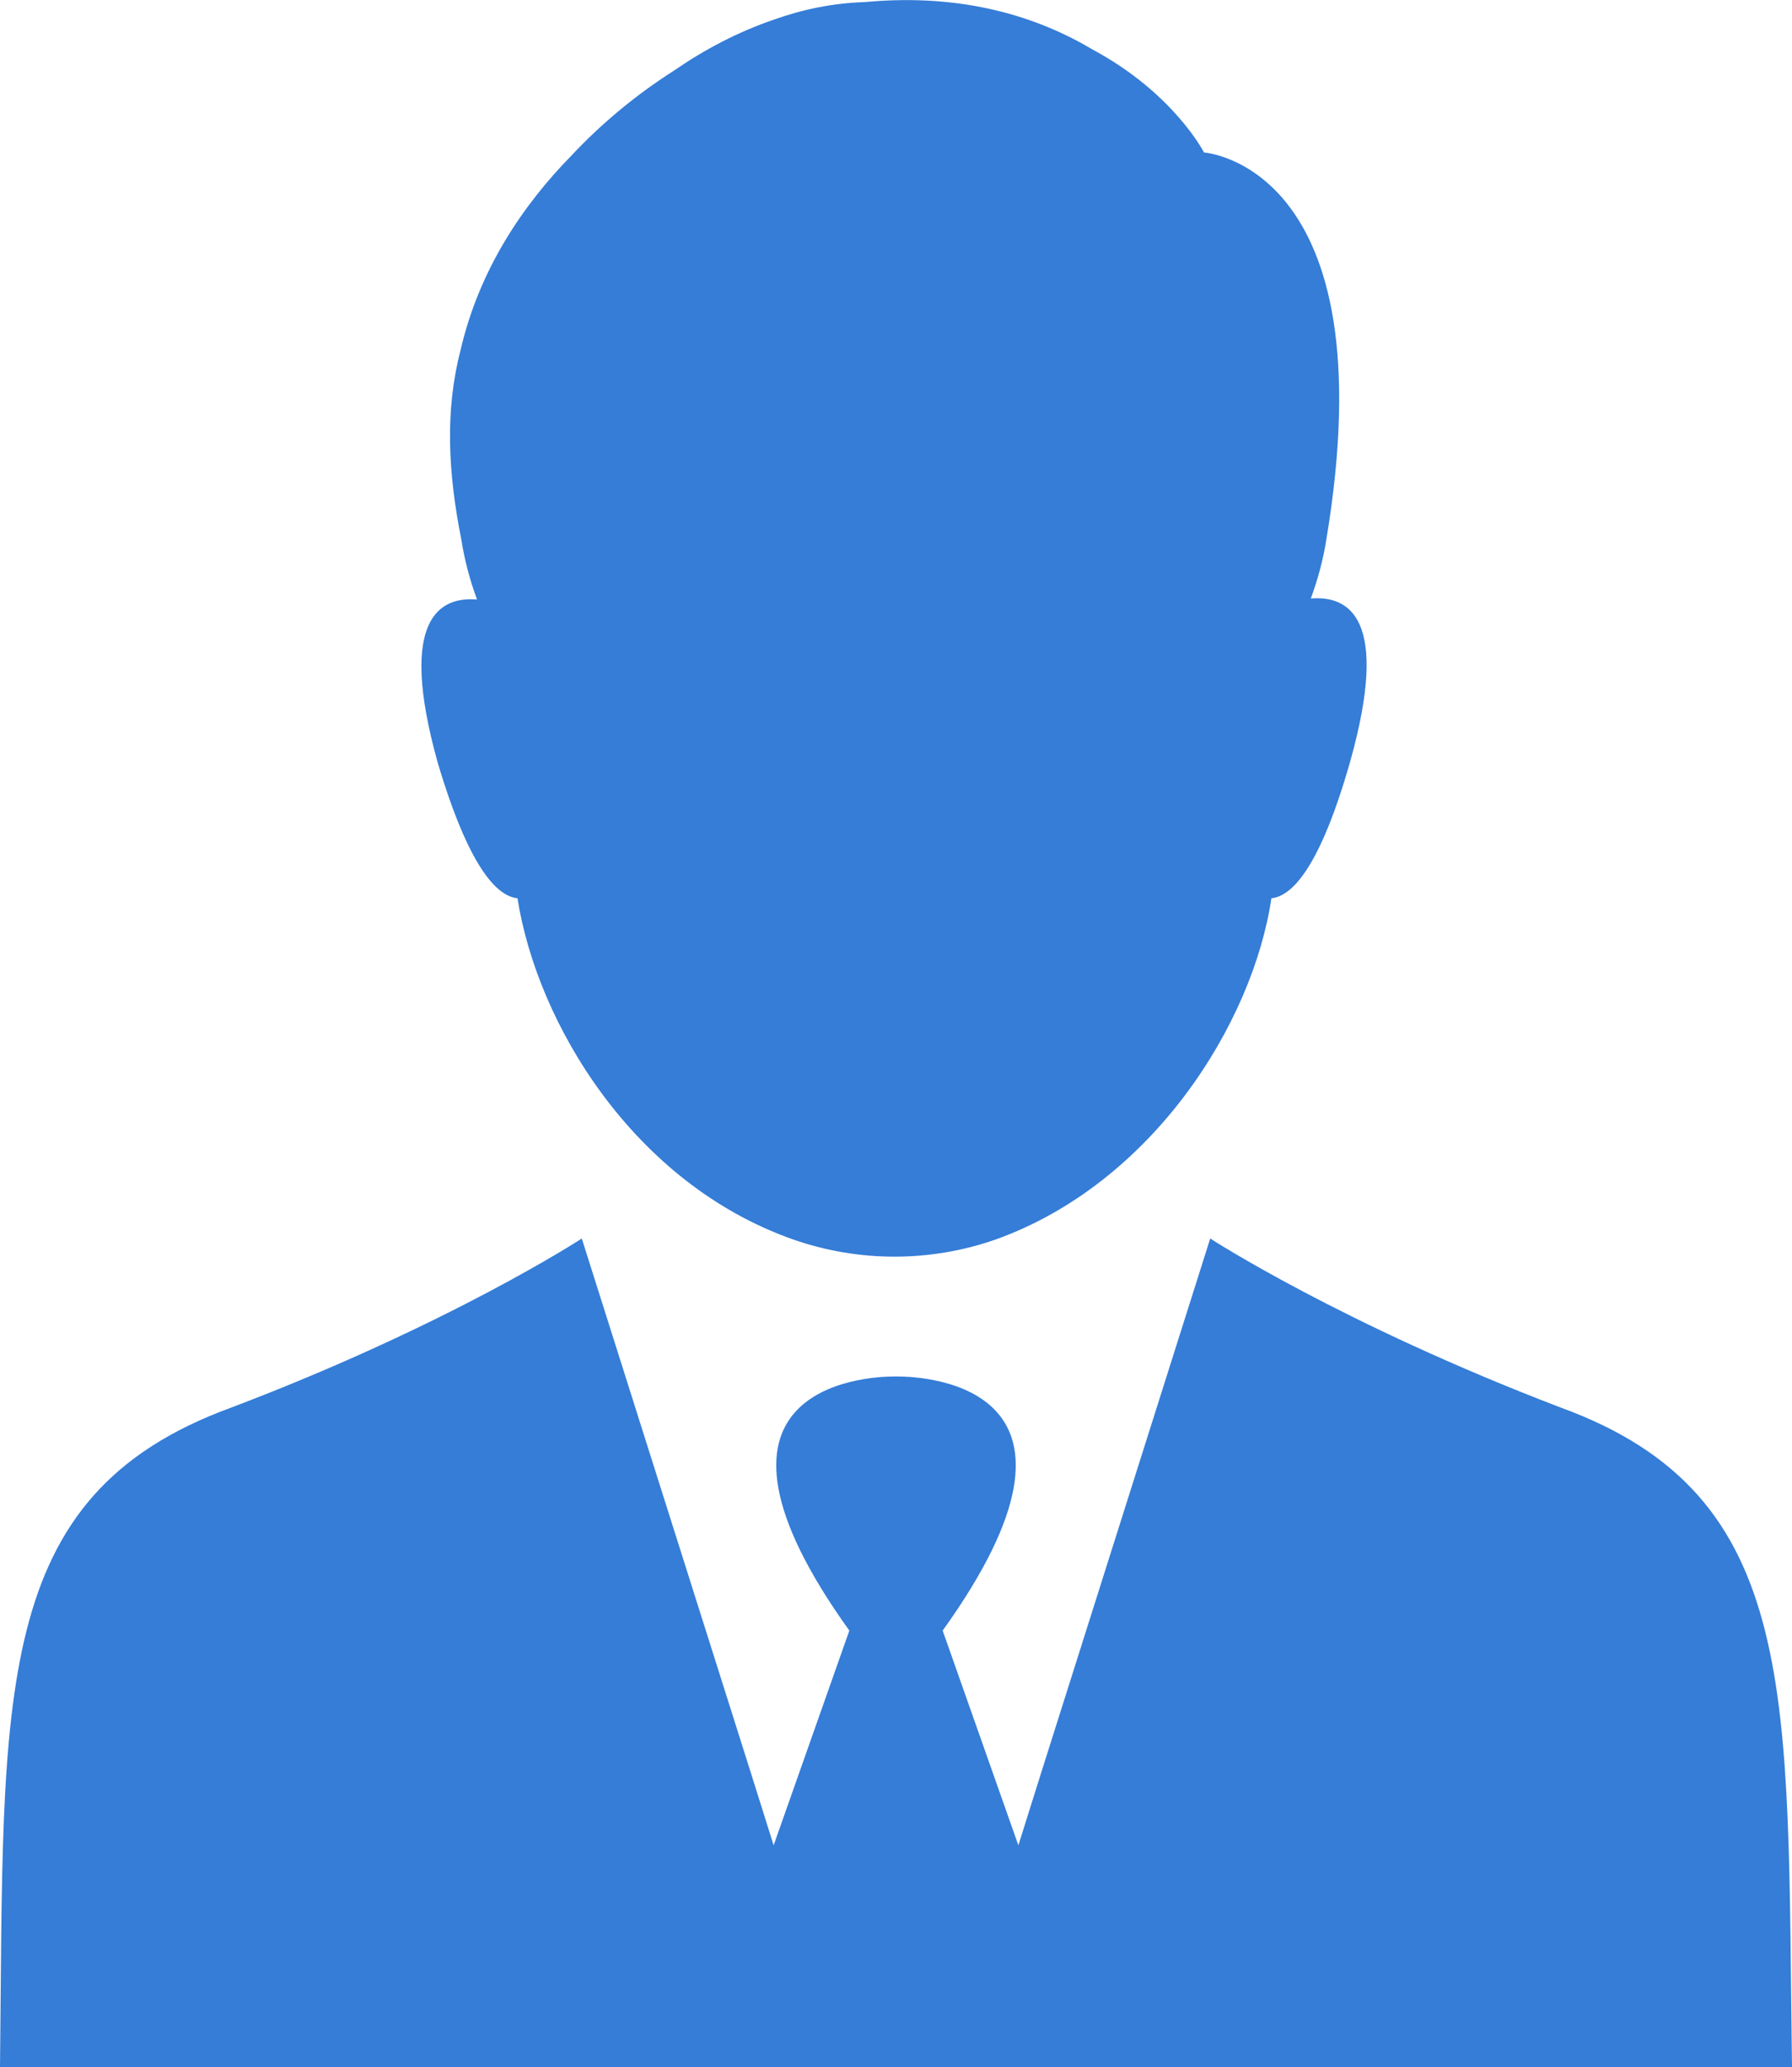 <?xml version="1.0" encoding="utf-8"?>
<!-- Generator: Adobe Illustrator 19.2.1, SVG Export Plug-In . SVG Version: 6.00 Build 0)  -->
<svg version="1.1" id="Capa_1" xmlns="http://www.w3.org/2000/svg" xmlns:xlink="http://www.w3.org/1999/xlink" x="0px" y="0px"
	 viewBox="0 0 172.8 199.3" style="enable-background:new 0 0 172.8 199.3;" xml:space="preserve">
<g fill="#357DD7">
		<path d="M86.4,199.3h86.4c-0.5-35.9,1-55.1-22.3-63.6c-21.2-8.1-33.8-16.3-33.8-16.3l-16.3,51.5l-2.2,7l-7.3-20.7
			c16.8-23.4-1.3-24.5-4.4-24.5l0,0c0,0,0,0-0.1,0l0,0l0,0c0,0,0,0-0.1,0l0,0c-3.1,0-21.2,1.1-4.4,24.5l-7.3,20.7l-2.2-7l-16.3-51.5
			c0,0-12.7,8.3-33.8,16.3C-1,144.2,0.4,163.3,0,199.3h82.1L86.4,199.3L86.4,199.3z"/>
		<path d="M49.9,86.6c1.9,12.1,11.2,27.5,26.6,32.9c6.3,2.2,13.2,2.2,19.5,0c15.1-5.4,24.8-20.8,26.6-32.9c2-0.2,4.7-3,7.6-13.2
			c3.9-13.9-0.2-16-3.8-15.7c0.7-1.9,1.2-3.8,1.5-5.7c6-36.1-11.8-37.3-11.8-37.3s-2.9-5.7-10.7-9.9c-5.2-3.1-12.4-5.5-22-4.6
			c-3.1,0.1-6,0.7-8.8,1.7l0,0c-3.5,1.2-6.7,2.9-9.6,4.9c-3.6,2.3-6.9,5-9.9,8.2c-4.7,4.8-8.9,11-10.7,18.8
			c-1.5,5.8-1.2,11.8,0.1,18.3l0,0c0.3,1.9,0.8,3.8,1.5,5.7c-3.5-0.3-7.7,1.7-3.8,15.7C45.2,83.6,47.9,86.4,49.9,86.6z"/>
</g>
</svg>
